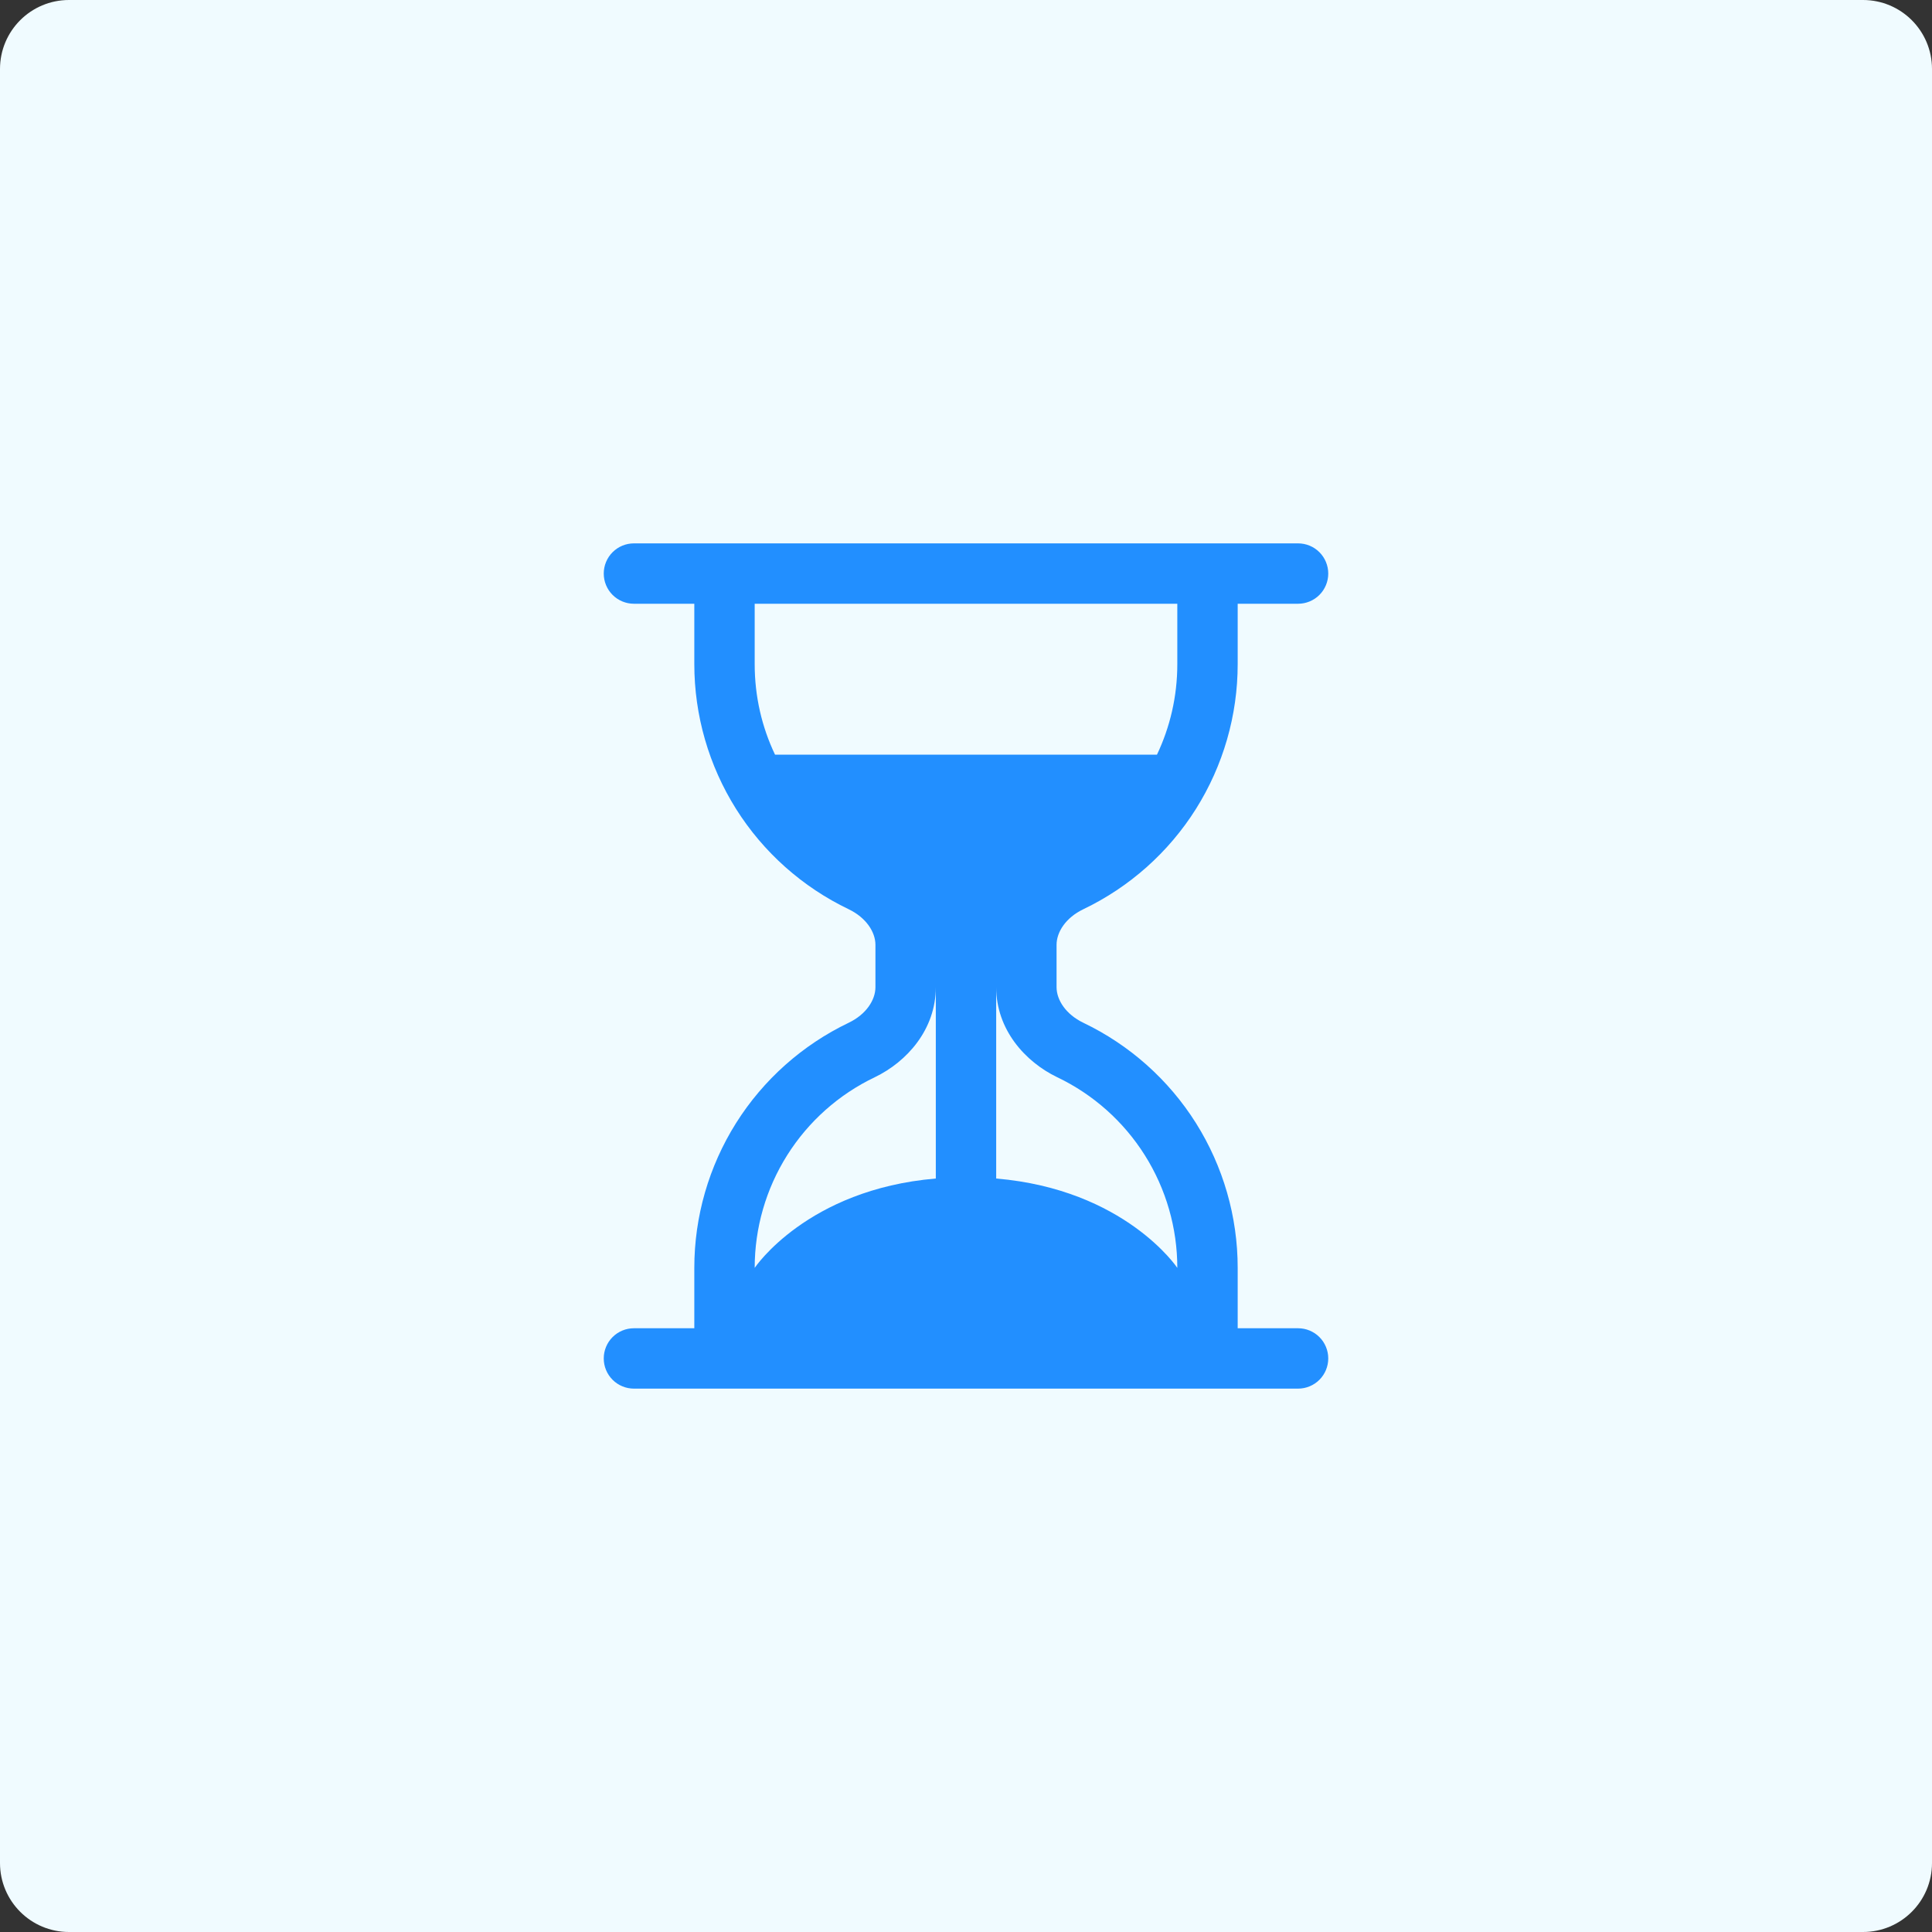 <svg width="56" height="56" viewBox="0 0 56 56" fill="none" xmlns="http://www.w3.org/2000/svg">
<rect x="0" y="0" width="56" height="56" fill="#333333" stroke="none"/>
<path d="M0 2C0 0.895 0.895 0 2 0H54C55.105 0 56 0.895 56 2V54C56 55.105 55.105 56 54 56H2C0.895 56 0 55.105 0 54V2Z" fill="#F0FBFF"/>
<path d="M18.375 40.25C18.143 40.25 17.92 40.158 17.756 39.994C17.592 39.83 17.5 39.607 17.5 39.375C17.5 39.143 17.592 38.92 17.756 38.756C17.92 38.592 18.143 38.5 18.375 38.5H20.125V36.75C20.125 35.264 20.545 33.809 21.336 32.551C22.128 31.294 23.26 30.287 24.6 29.645C25.107 29.402 25.375 28.985 25.375 28.613V27.387C25.375 27.015 25.105 26.598 24.6 26.355C23.26 25.713 22.128 24.706 21.336 23.449C20.545 22.191 20.125 20.736 20.125 19.25V17.5H18.375C18.143 17.5 17.92 17.408 17.756 17.244C17.592 17.08 17.5 16.857 17.5 16.625C17.5 16.393 17.592 16.17 17.756 16.006C17.92 15.842 18.143 15.75 18.375 15.75H37.625C37.857 15.75 38.08 15.842 38.244 16.006C38.408 16.17 38.5 16.393 38.5 16.625C38.5 16.857 38.408 17.08 38.244 17.244C38.08 17.408 37.857 17.5 37.625 17.5H35.875V19.25C35.875 20.736 35.455 22.191 34.664 23.449C33.872 24.706 32.74 25.713 31.4 26.355C30.893 26.598 30.625 27.015 30.625 27.387V28.613C30.625 28.985 30.895 29.402 31.4 29.645C32.74 30.287 33.872 31.294 34.664 32.551C35.455 33.809 35.875 35.264 35.875 36.75V38.5H37.625C37.857 38.5 38.08 38.592 38.244 38.756C38.408 38.92 38.5 39.143 38.5 39.375C38.5 39.607 38.408 39.83 38.244 39.994C38.08 40.158 37.857 40.25 37.625 40.25H18.375ZM21.875 17.5V19.25C21.875 20.19 22.085 21.079 22.465 21.875H33.535C33.913 21.079 34.125 20.19 34.125 19.25V17.5H21.875ZM27.125 28.613C27.125 29.839 26.288 30.776 25.356 31.224C24.313 31.722 23.433 32.506 22.817 33.484C22.201 34.462 21.875 35.594 21.875 36.75C21.875 36.75 23.39 34.477 27.125 34.16V28.613ZM28.875 28.613V34.16C32.609 34.477 34.125 36.75 34.125 36.75C34.125 35.594 33.799 34.462 33.183 33.484C32.567 32.506 31.687 31.722 30.644 31.224C29.712 30.776 28.875 29.841 28.875 28.614V28.613Z" fill="#228FFF"/>
</svg>
